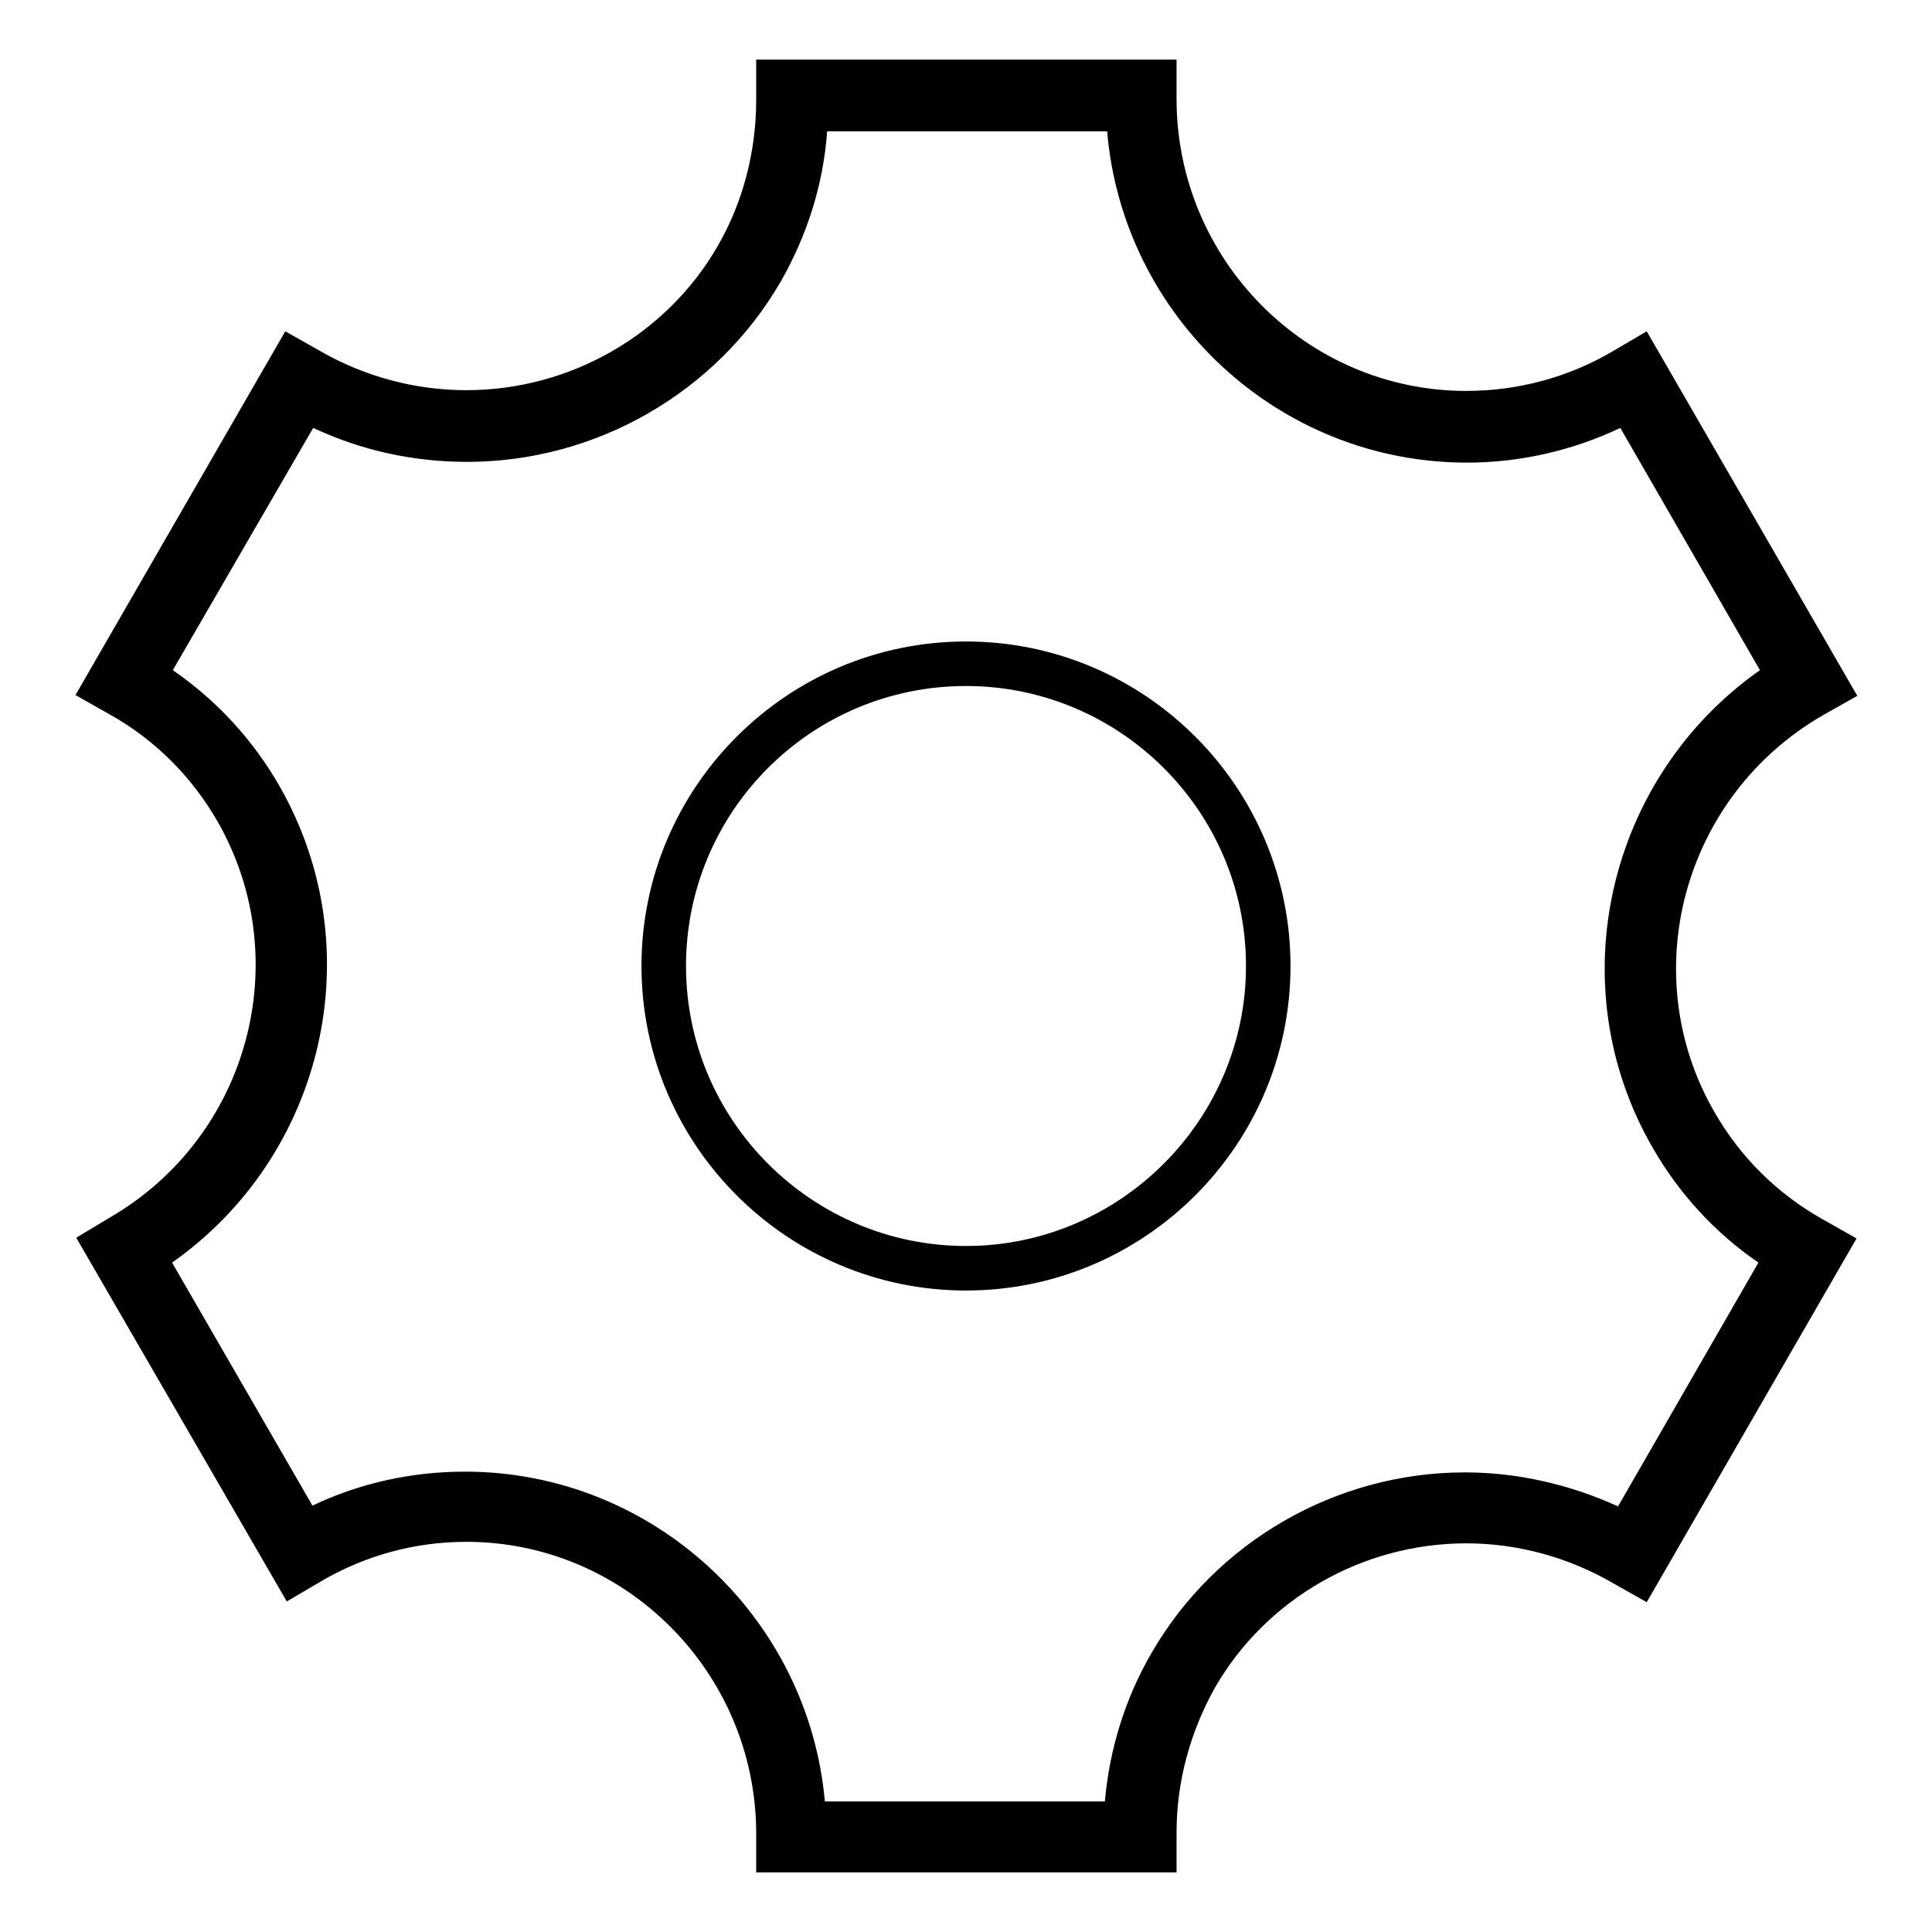 <?xml version="1.0" encoding="utf-8"?>
<!-- Svg Vector Icons : http://www.onlinewebfonts.com/icon -->
<!DOCTYPE svg PUBLIC "-//W3C//DTD SVG 1.1//EN" "http://www.w3.org/Graphics/SVG/1.1/DTD/svg11.dtd">
<svg version="1.1" xmlns="http://www.w3.org/2000/svg" xmlns:xlink="http://www.w3.org/1999/xlink" x="0px" y="0px" viewBox="0 0 256 256" enable-background="new 0 0 256 256" xml:space="preserve">
<g><g><path fill="#000000" d="M227.2,147.4c-10.6-18.3-4.2-41.9,14.3-52.6l4.6-2.6l-27.9-48.3l-4.6,2.7c-5.8,3.4-12.5,5.2-19.3,5.2c-21.2,0-38.4-17.4-38.4-38.7V7.9h-55.7l0,5.3c0,6.8-1.7,13.5-5.1,19.4c-6.8,11.8-19.6,19.1-33.3,19.1c-6.8,0-13.5-1.8-19.4-5.2l-4.6-2.6L10,92.1l4.6,2.6c5.9,3.3,10.8,8.2,14.2,14.1c10.5,18.3,4.2,41.8-14.2,52.5l-4.5,2.7l27.9,48.2l4.6-2.7c5.8-3.4,12.4-5.2,19.2-5.2c21.1,0,38.3,17.3,38.4,38.5l0,5.3h55.7v-5.3c0-6.7,1.8-13.3,5.1-19.2c6.8-11.8,19.6-19.1,33.3-19.1c6.7,0,13.4,1.8,19.3,5.2l4.6,2.6l27.8-48.2l-4.6-2.6C235.4,158.1,230.6,153.3,227.2,147.4z M214.4,199.6c-6.4-2.9-13.3-4.5-20.3-4.5c-17.1,0-33,9.2-41.5,23.9c-3.5,6-5.6,12.8-6.2,19.7h-37.1c-2.2-24.5-22.8-43.7-47.7-43.7c-7,0-13.9,1.5-20.2,4.5l-18.6-32.2C43,153.1,49.4,125.7,37,104.1c-3.5-6.1-8.3-11.3-14.1-15.3l18.6-32.1c6.4,3,13.3,4.5,20.4,4.5c17.1,0,33-9.2,41.5-23.8c3.5-6.1,5.7-12.9,6.2-20h37.1c2.1,24.6,22.7,43.9,47.7,43.9c7,0,14-1.6,20.3-4.6l18.5,32.1C213,103,206.5,130.5,219,152.1c3.5,6.1,8.3,11.3,14,15.2L214.4,199.6z"/><path fill="#000000" d="M128,85c-23.7,0-43,19.3-43,43c0,23.7,19.3,43,43,43c23.7,0,43-19.3,43-43C171,104.3,151.7,85,128,85z M128,165.1c-20.4,0-37.1-16.6-37.1-37.1s16.6-37.1,37.1-37.1c20.4,0,37.1,16.6,37.1,37.1C165.1,148.4,148.4,165.1,128,165.1z"/></g></g>
</svg>